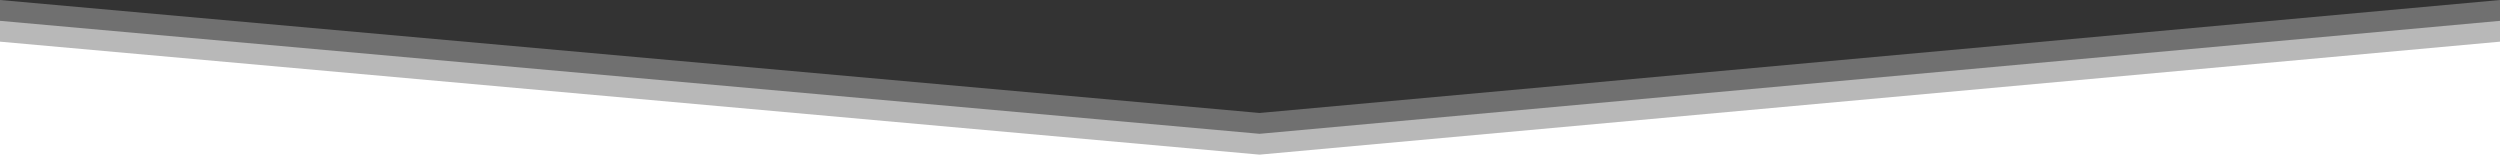 <svg width="1440" height="94" viewBox="0 0 1440 94" fill="none" xmlns="http://www.w3.org/2000/svg">
<rect x="0" y="0" width="1440" height="94" fill="#333333" stroke="none"/>
<path opacity="0.3" d="M0 0L725.5 65.072L1440 0V94H0V0Z" fill="white"/>
<path opacity="0.5" d="M0 12L725.5 77.072L1440 12V94H0V12Z" fill="white"/>
<path d="M0 24L725.5 89.072L1440 24V94H0V24Z" fill="white"/>
</svg>
